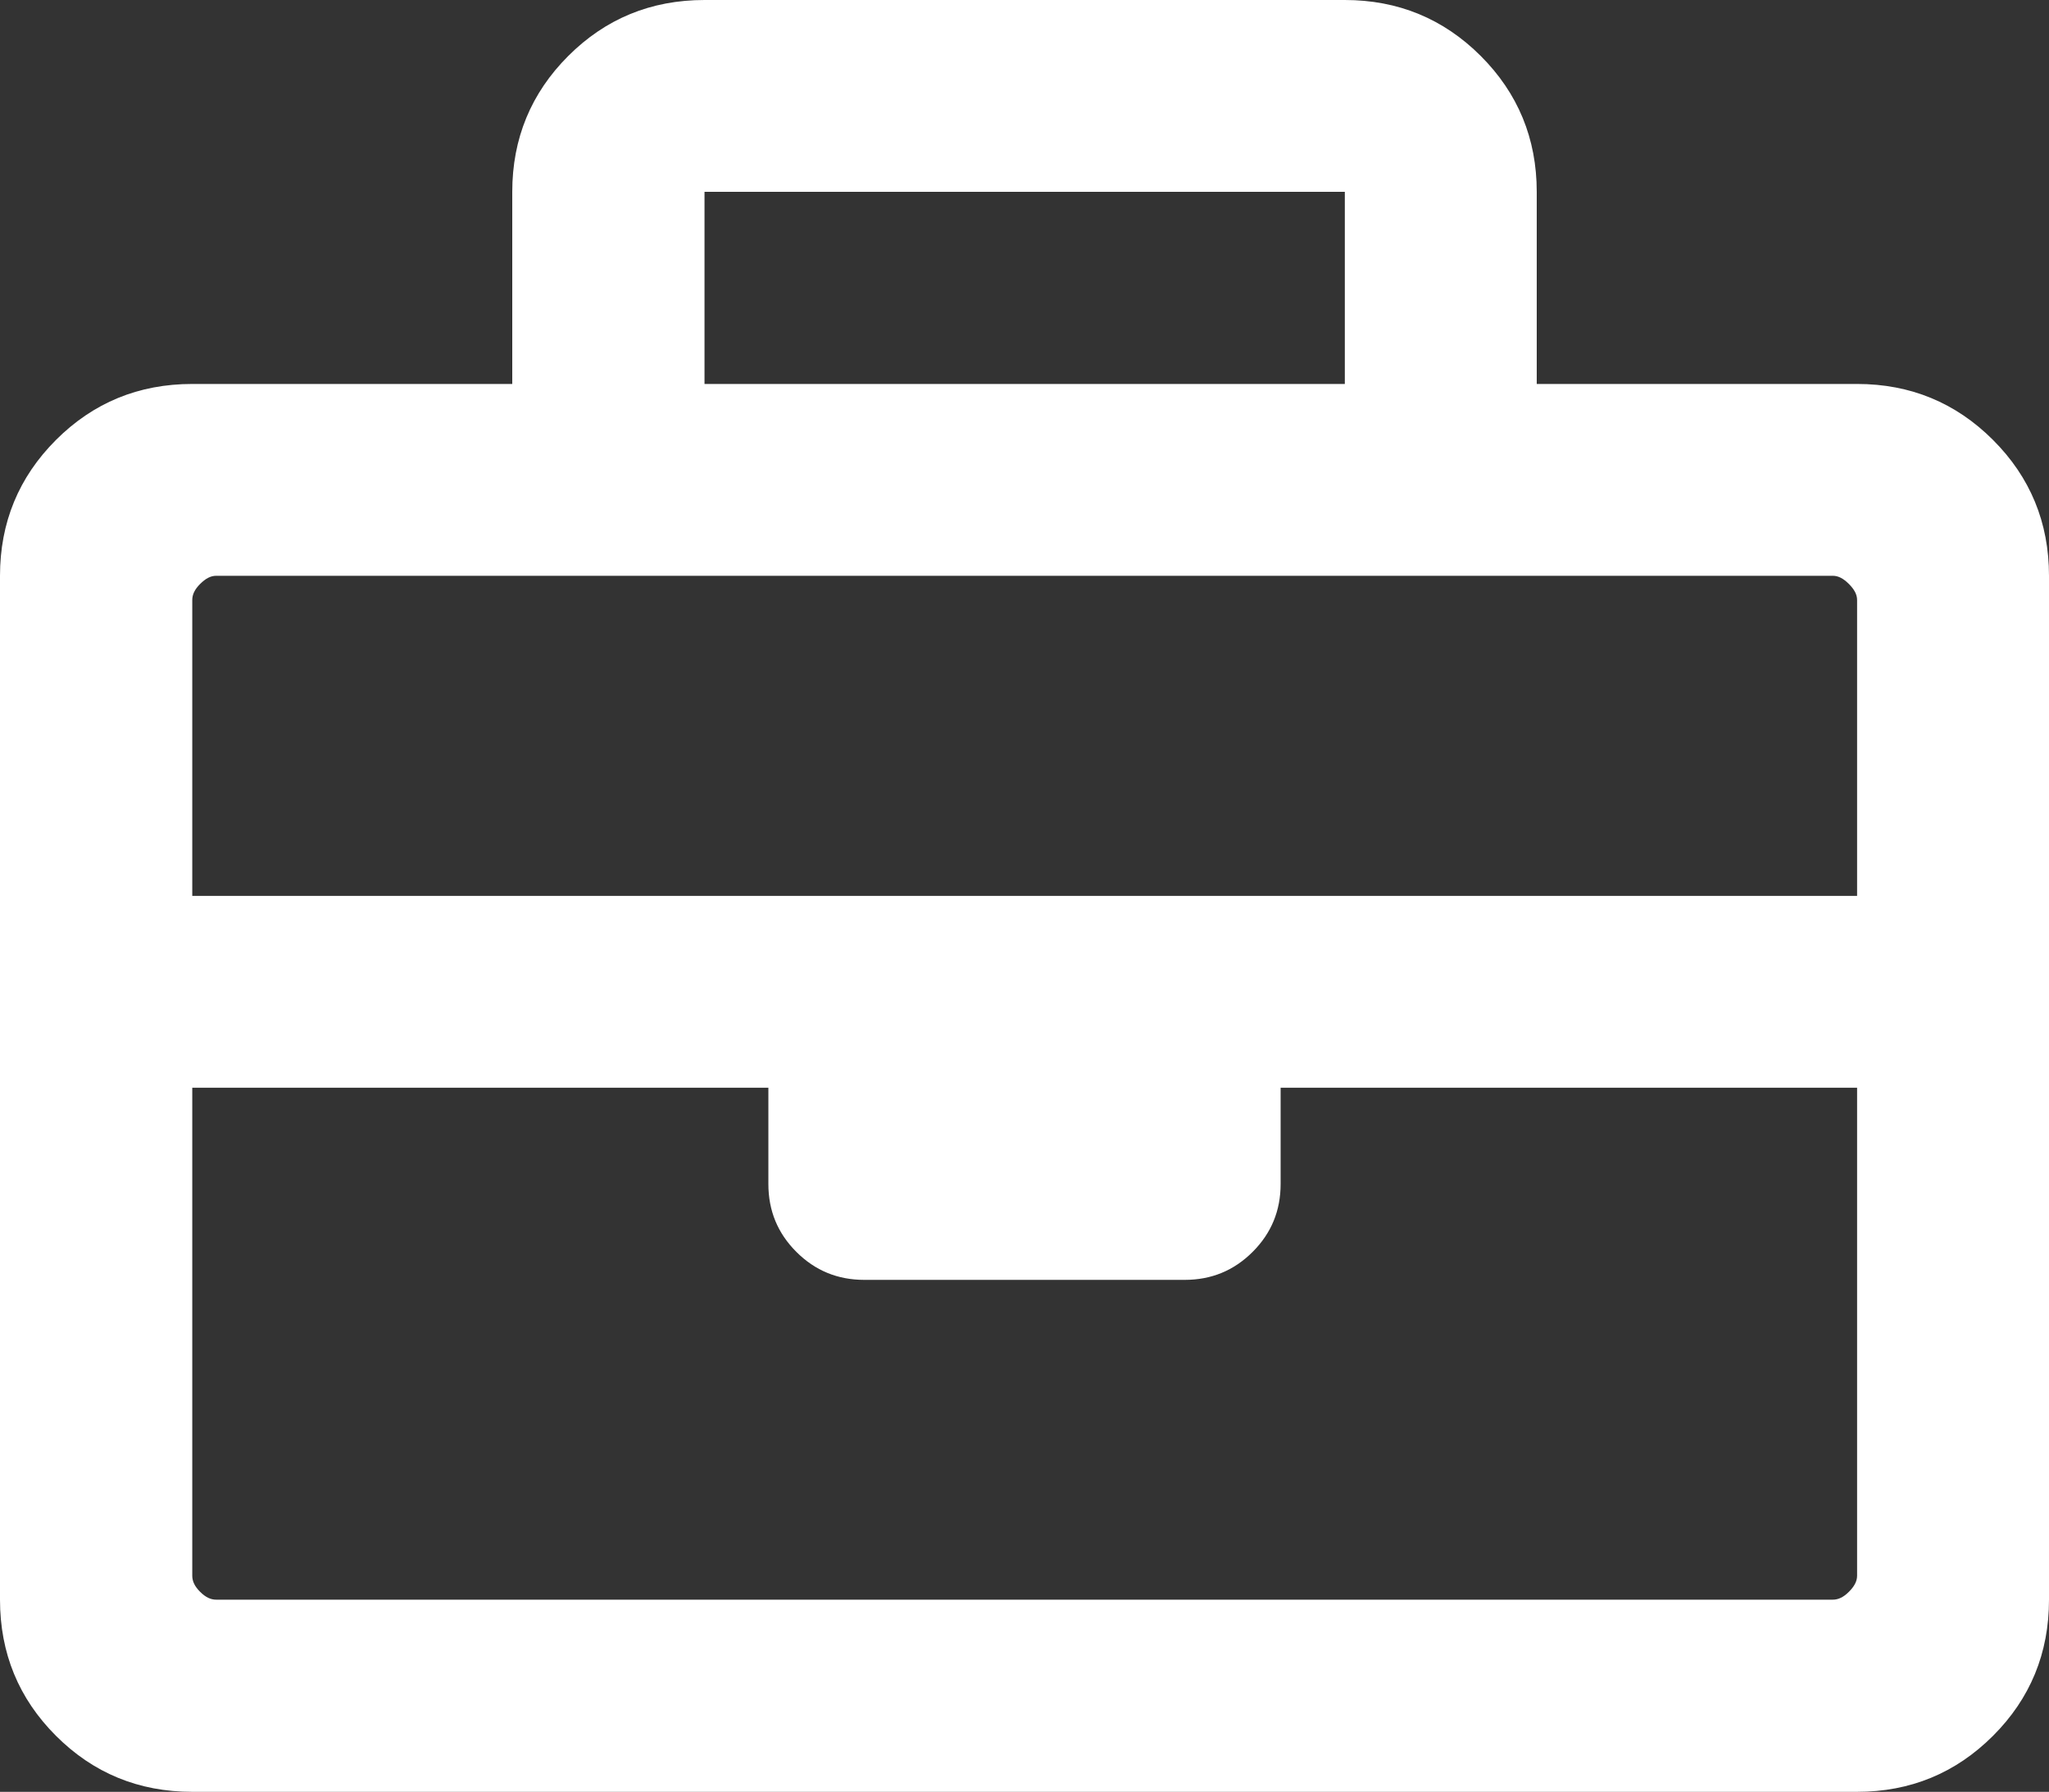 <?xml version="1.0" encoding="UTF-8"?> <svg xmlns="http://www.w3.org/2000/svg" width="183" height="160" viewBox="0 0 183 160" fill="none"><rect x="0" y="0" width="183" height="160" fill="#333333" stroke="none"/> <path d="M165.86 34.285C170.617 34.285 174.674 35.961 177.998 39.283C181.323 42.605 183 46.658 183 51.414V142.841C183 147.627 181.323 151.679 177.998 155C174.674 158.324 170.617 160 165.86 160H17.172C12.383 160 8.326 158.324 5.001 155C1.677 151.679 0 147.627 0 142.841V51.414C0 46.658 1.677 42.605 5.001 39.283C8.326 35.961 12.383 34.285 17.172 34.285H45.751V17.129C45.751 12.373 47.428 8.319 50.752 4.997C54.076 1.676 58.133 0 62.921 0H120.109C124.867 0 128.924 1.676 132.248 4.997C135.572 8.319 137.249 12.373 137.249 17.129V34.285H165.86ZM62.921 17.129V34.285H120.109V17.129H62.921ZM19.306 51.414C18.819 51.414 18.361 51.656 17.873 52.144C17.384 52.632 17.172 53.09 17.172 53.576V80H165.86V53.576C165.86 53.09 165.616 52.632 165.127 52.144C164.639 51.656 164.181 51.414 163.694 51.414H19.306ZM163.694 142.841C164.181 142.841 164.639 142.627 165.127 142.141C165.616 141.653 165.86 141.195 165.86 140.707V97.126H114.375V105.722C114.375 108.098 113.552 110.111 111.875 111.787C110.197 113.462 108.183 114.285 105.805 114.285H77.195C74.817 114.285 72.803 113.462 71.125 111.787C69.448 110.111 68.625 108.098 68.625 105.722V97.126H17.172V140.707C17.172 141.195 17.384 141.653 17.873 142.141C18.361 142.627 18.819 142.841 19.306 142.841H163.694Z" fill="white"></path> </svg> 